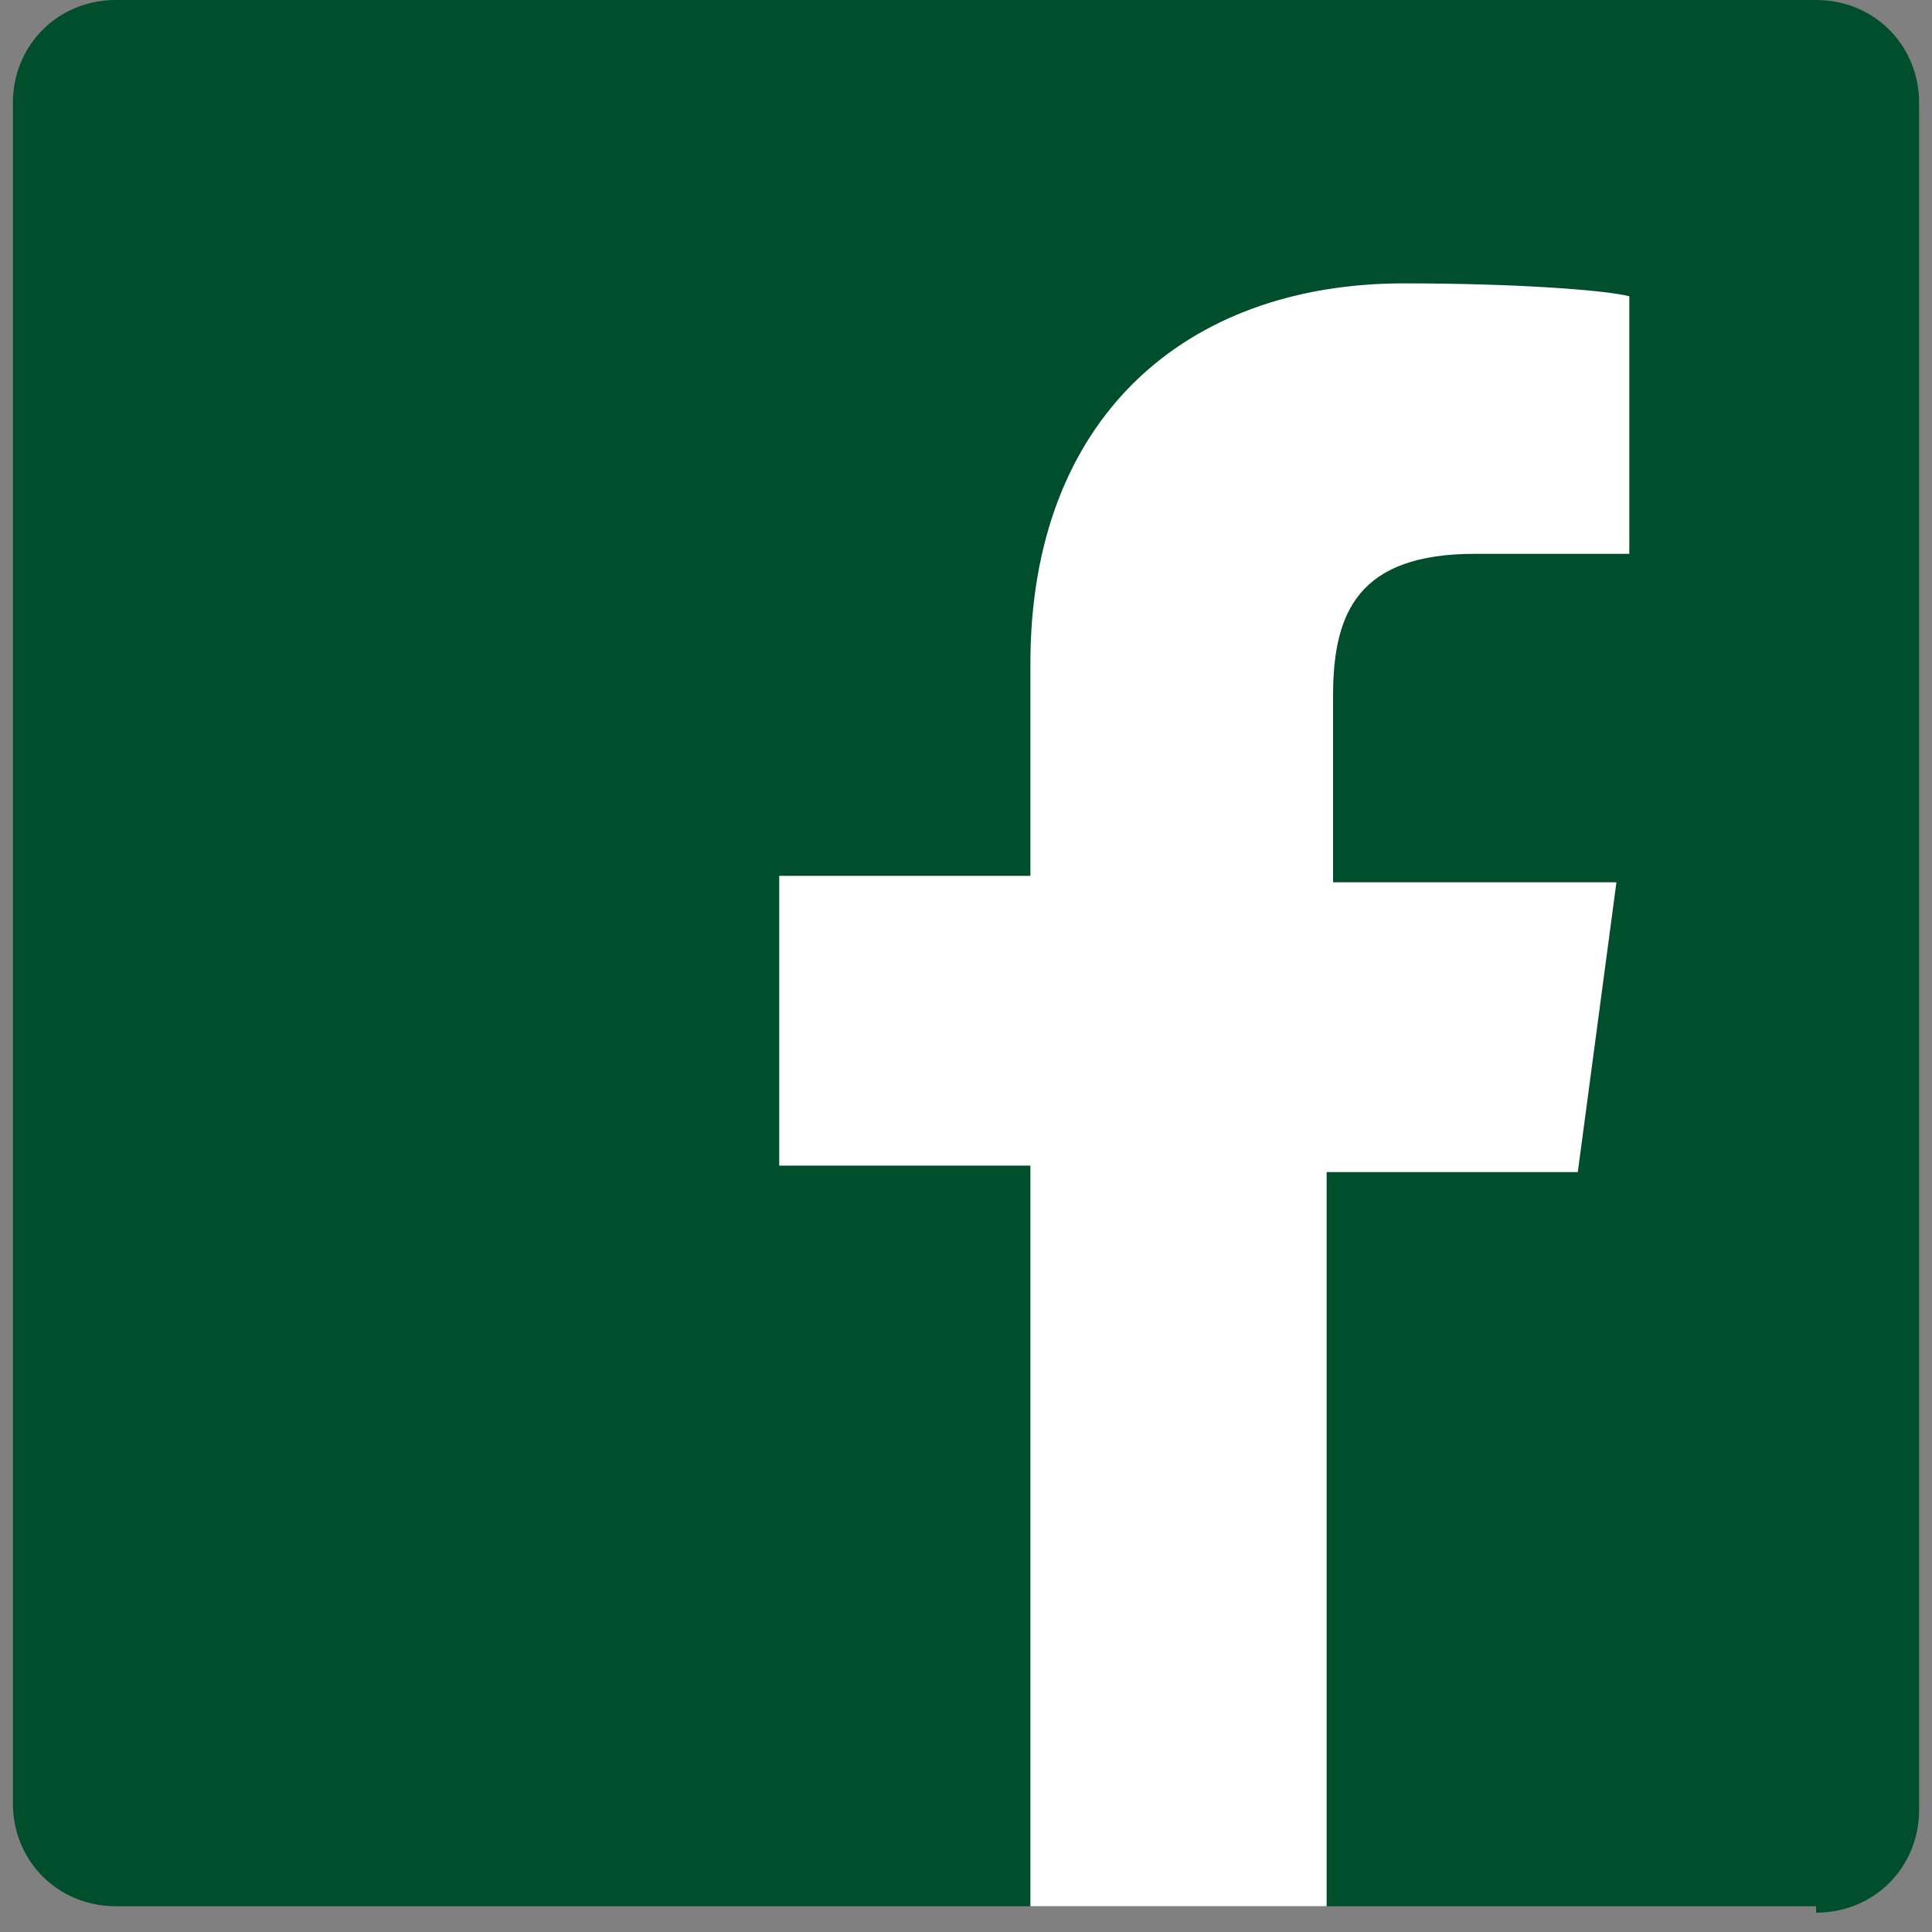<?xml version="1.0" encoding="utf-8"?>
<!-- Generator: Adobe Illustrator 24.2.1, SVG Export Plug-In . SVG Version: 6.00 Build 0)  -->
<svg version="1.1" id="レイヤー_1" xmlns="http://www.w3.org/2000/svg" xmlns:xlink="http://www.w3.org/1999/xlink" x="0px"
	 y="0px" viewBox="0 0 30 30" style="enable-background:new 0 0 30 30;" xml:space="preserve">
<rect x="0" y="0" width="30" height="30" fill="#808080" stroke="none"/>
<style type="text/css">
	.st0{fill:#004E2B;}
	.st1{fill:#FFFFFF;}
</style>
<g>
	<path class="st0" d="M28.2,29.7c0.9,0,1.6-0.7,1.6-1.6V1.6c0-0.9-0.7-1.6-1.6-1.6H1.8C0.9,0,0.2,0.7,0.2,1.6v26.4
		c0,0.9,0.7,1.6,1.6,1.6H28.2z"/>
	<path class="st1" d="M20.6,29.7V18.2h3.9l0.6-4.5h-4.4v-2.9c0-1.3,0.4-2.2,2.2-2.2l2.4,0v-4c-0.4-0.1-1.8-0.2-3.5-0.2
		c-3.4,0-5.8,2.1-5.8,5.9v3.3h-3.9v4.5H16v11.5H20.6z"/>
</g>
</svg>

